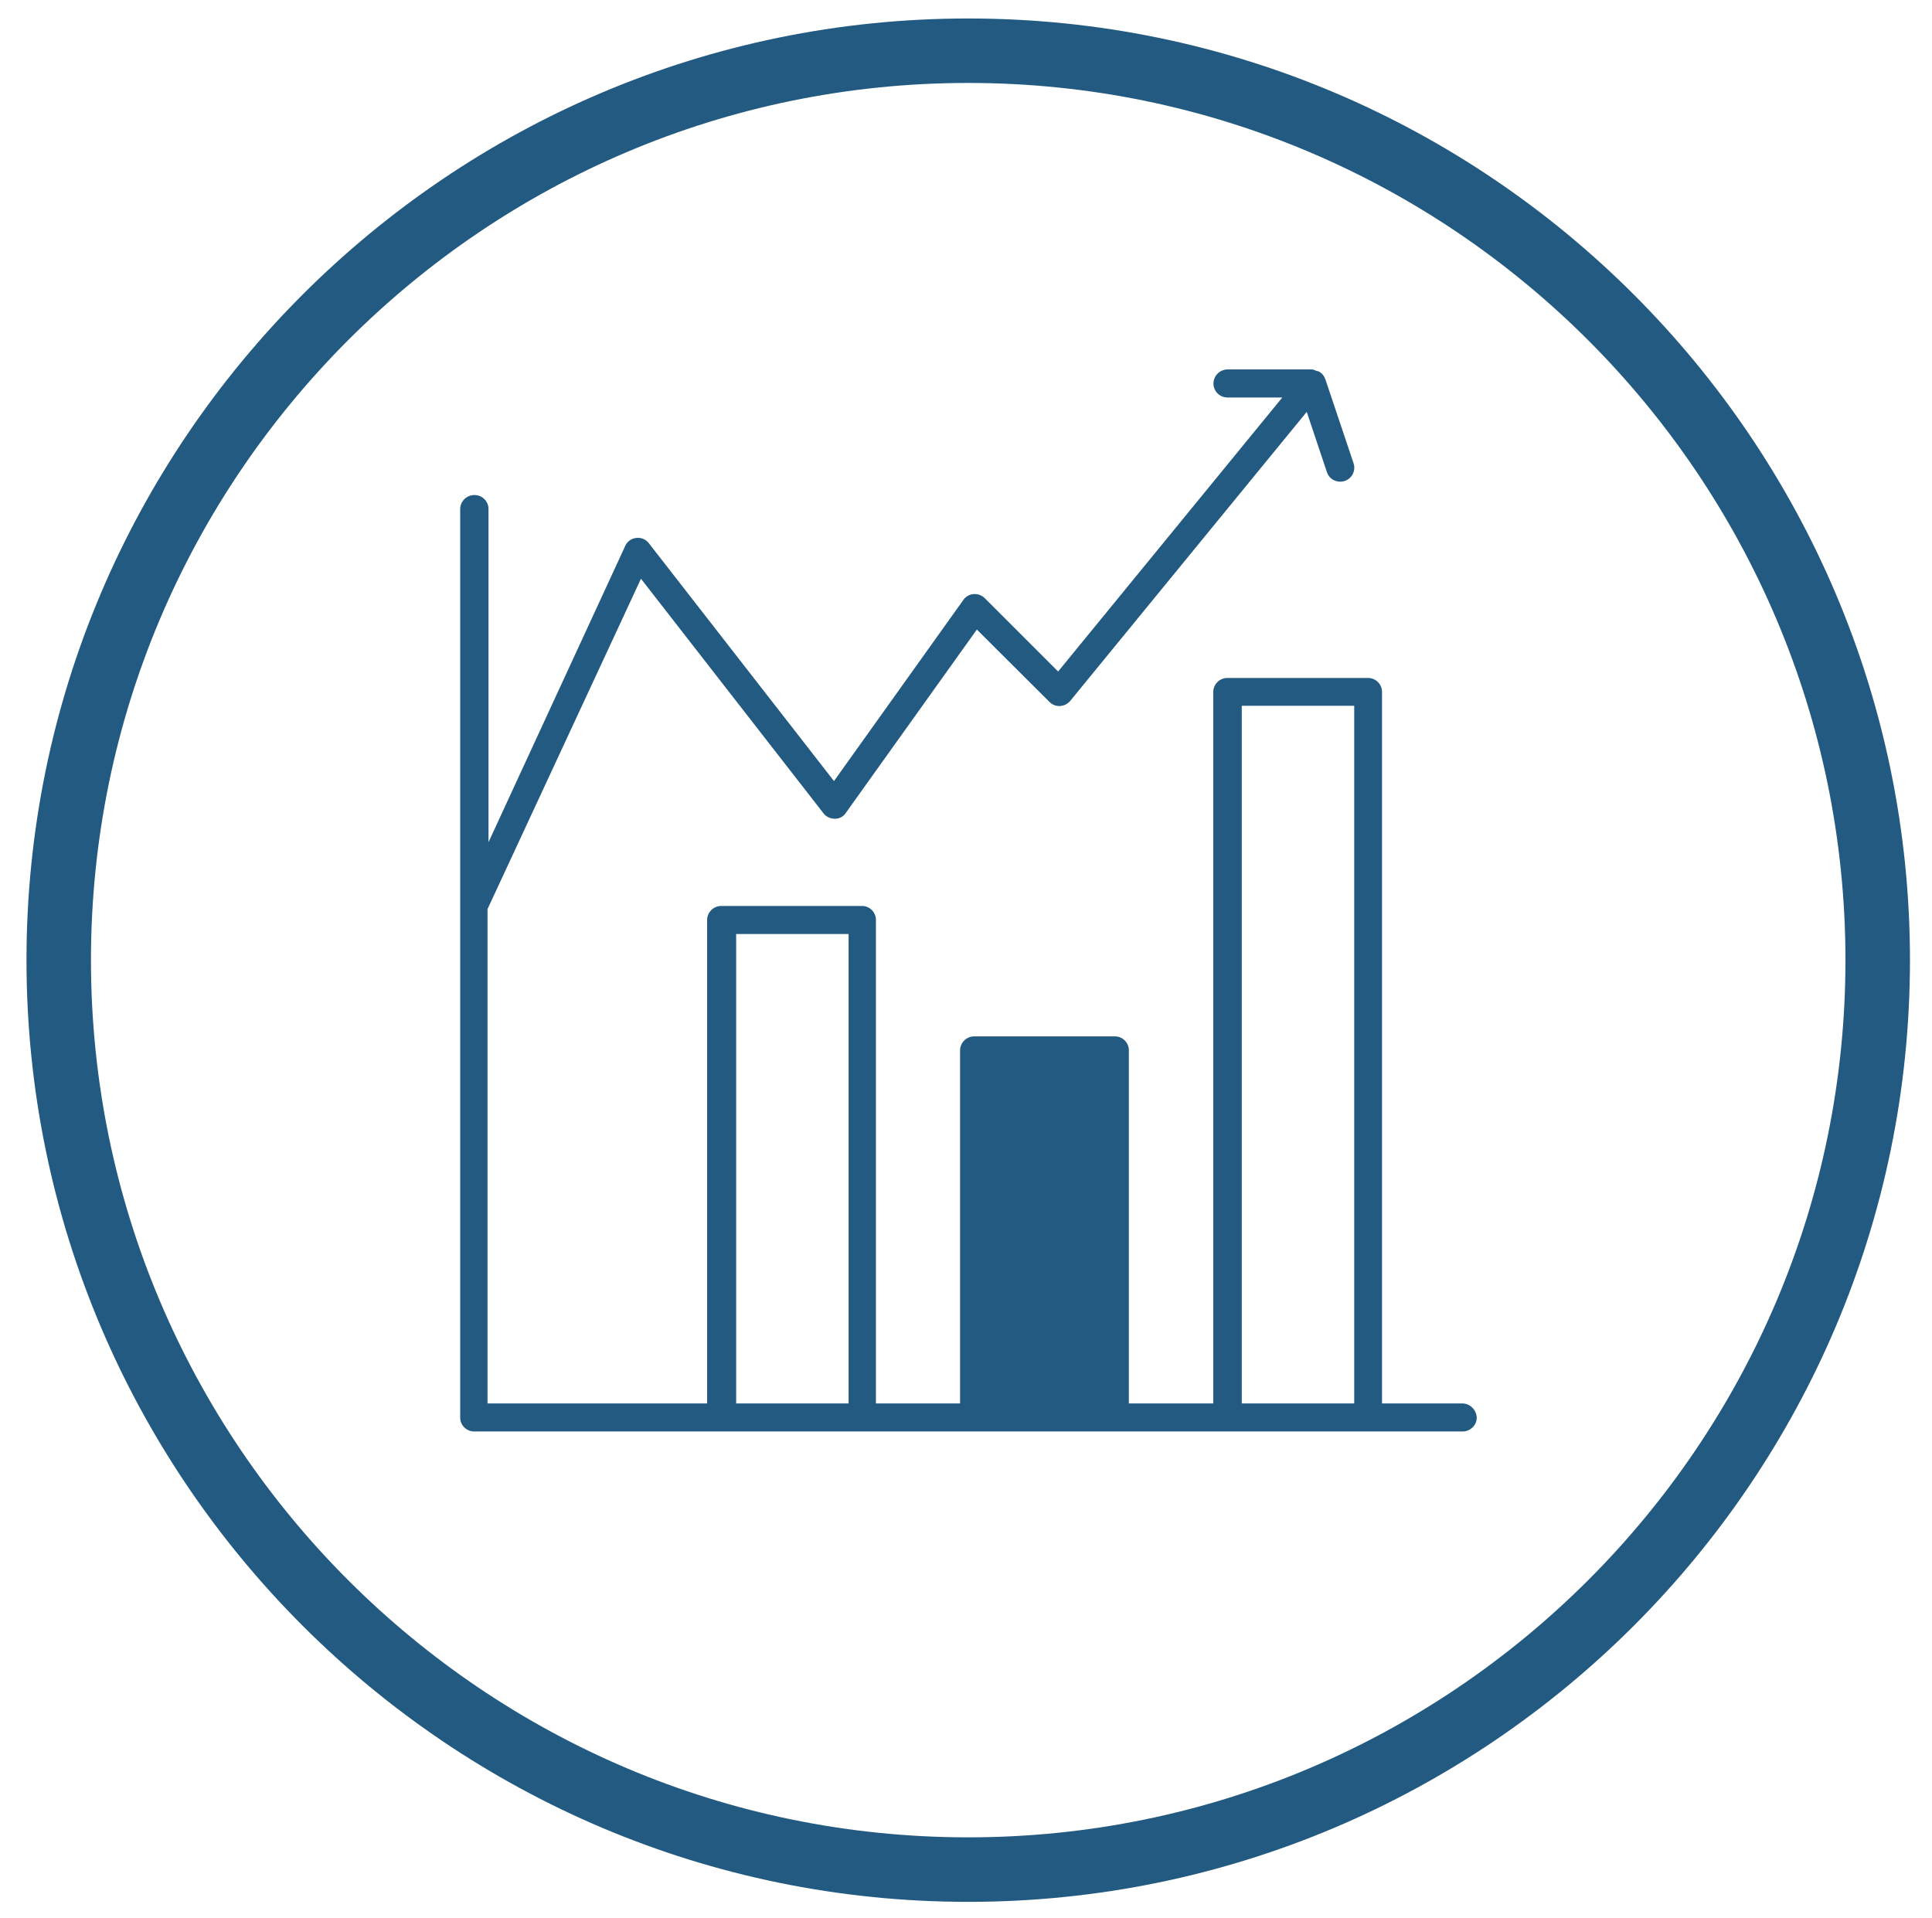 <svg width="138" height="137" viewBox="0 0 138 137" fill="none" xmlns="http://www.w3.org/2000/svg"><path d="M104.436 100.25h-5.72V49.423a.998.998 0 0 0-1.01-.994H87.67a1.01 1.01 0 0 0-1.01.993v50.827h-6.027V75.025a.998.998 0 0 0-1.01-.994H69.586a1.01 1.01 0 0 0-1.01.995v25.225h-6.01V65.71a.998.998 0 0 0-1.012-.995H51.52a1.01 1.01 0 0 0-1.01.994v34.54H34.823V64.938l10.96-23.598 13.032 16.748c.19.257.497.394.822.394a.91.91 0 0 0 .788-.428l9.35-13.084 5.19 5.172a.98.98 0 0 0 .753.29c.274-.016.548-.153.72-.358l16.9-20.653 1.44 4.3a.99.99 0 0 0 .96.684.996.996 0 0 0 .942-1.32l-2.022-6.026c0-.018-.017-.018-.034-.035-.017-.017 0-.05-.017-.068a.943.943 0 0 0-.428-.428c-.053-.018-.087-.018-.14-.035-.1-.034-.22-.102-.34-.102h-6.012c-.548 0-1.01.445-1.01 1.01 0 .548.445.993 1.01.993h3.905L75.58 47.967l-5.24-5.24a1.03 1.03 0 0 0-.787-.29.985.985 0 0 0-.737.41L59.57 55.793 46.347 38.805a.978.978 0 0 0-.907-.377.965.965 0 0 0-.787.583l-9.76 21.15V36.356a.998.998 0 0 0-1.012-.993 1.01 1.01 0 0 0-1.01.993v64.904c0 .548.446.993 1.01.993H104.472c.55 0 1.01-.445 1.01-.993-.033-.565-.48-1.01-1.044-1.01zm-51.854 0V66.72h8.032v33.53h-8.032zm36.116 0V50.416h8.032v49.834h-8.032z" fill="#235A81"/><path d="M69.16 135.853c-37.094 0-67.268-30.175-67.268-67.267C1.892 31.493 32.066 1.32 69.16 1.32c37.092 0 67.266 30.173 67.266 67.266 0 37.092-30.174 67.267-67.267 67.267zm0-129.928c-34.56 0-62.662 28.102-62.662 62.66 0 34.56 28.103 62.66 62.66 62.66 34.542 0 62.66-28.1 62.66-62.66 0-34.54-28.118-62.66-62.66-62.66z" fill="#235A81"/></svg>
